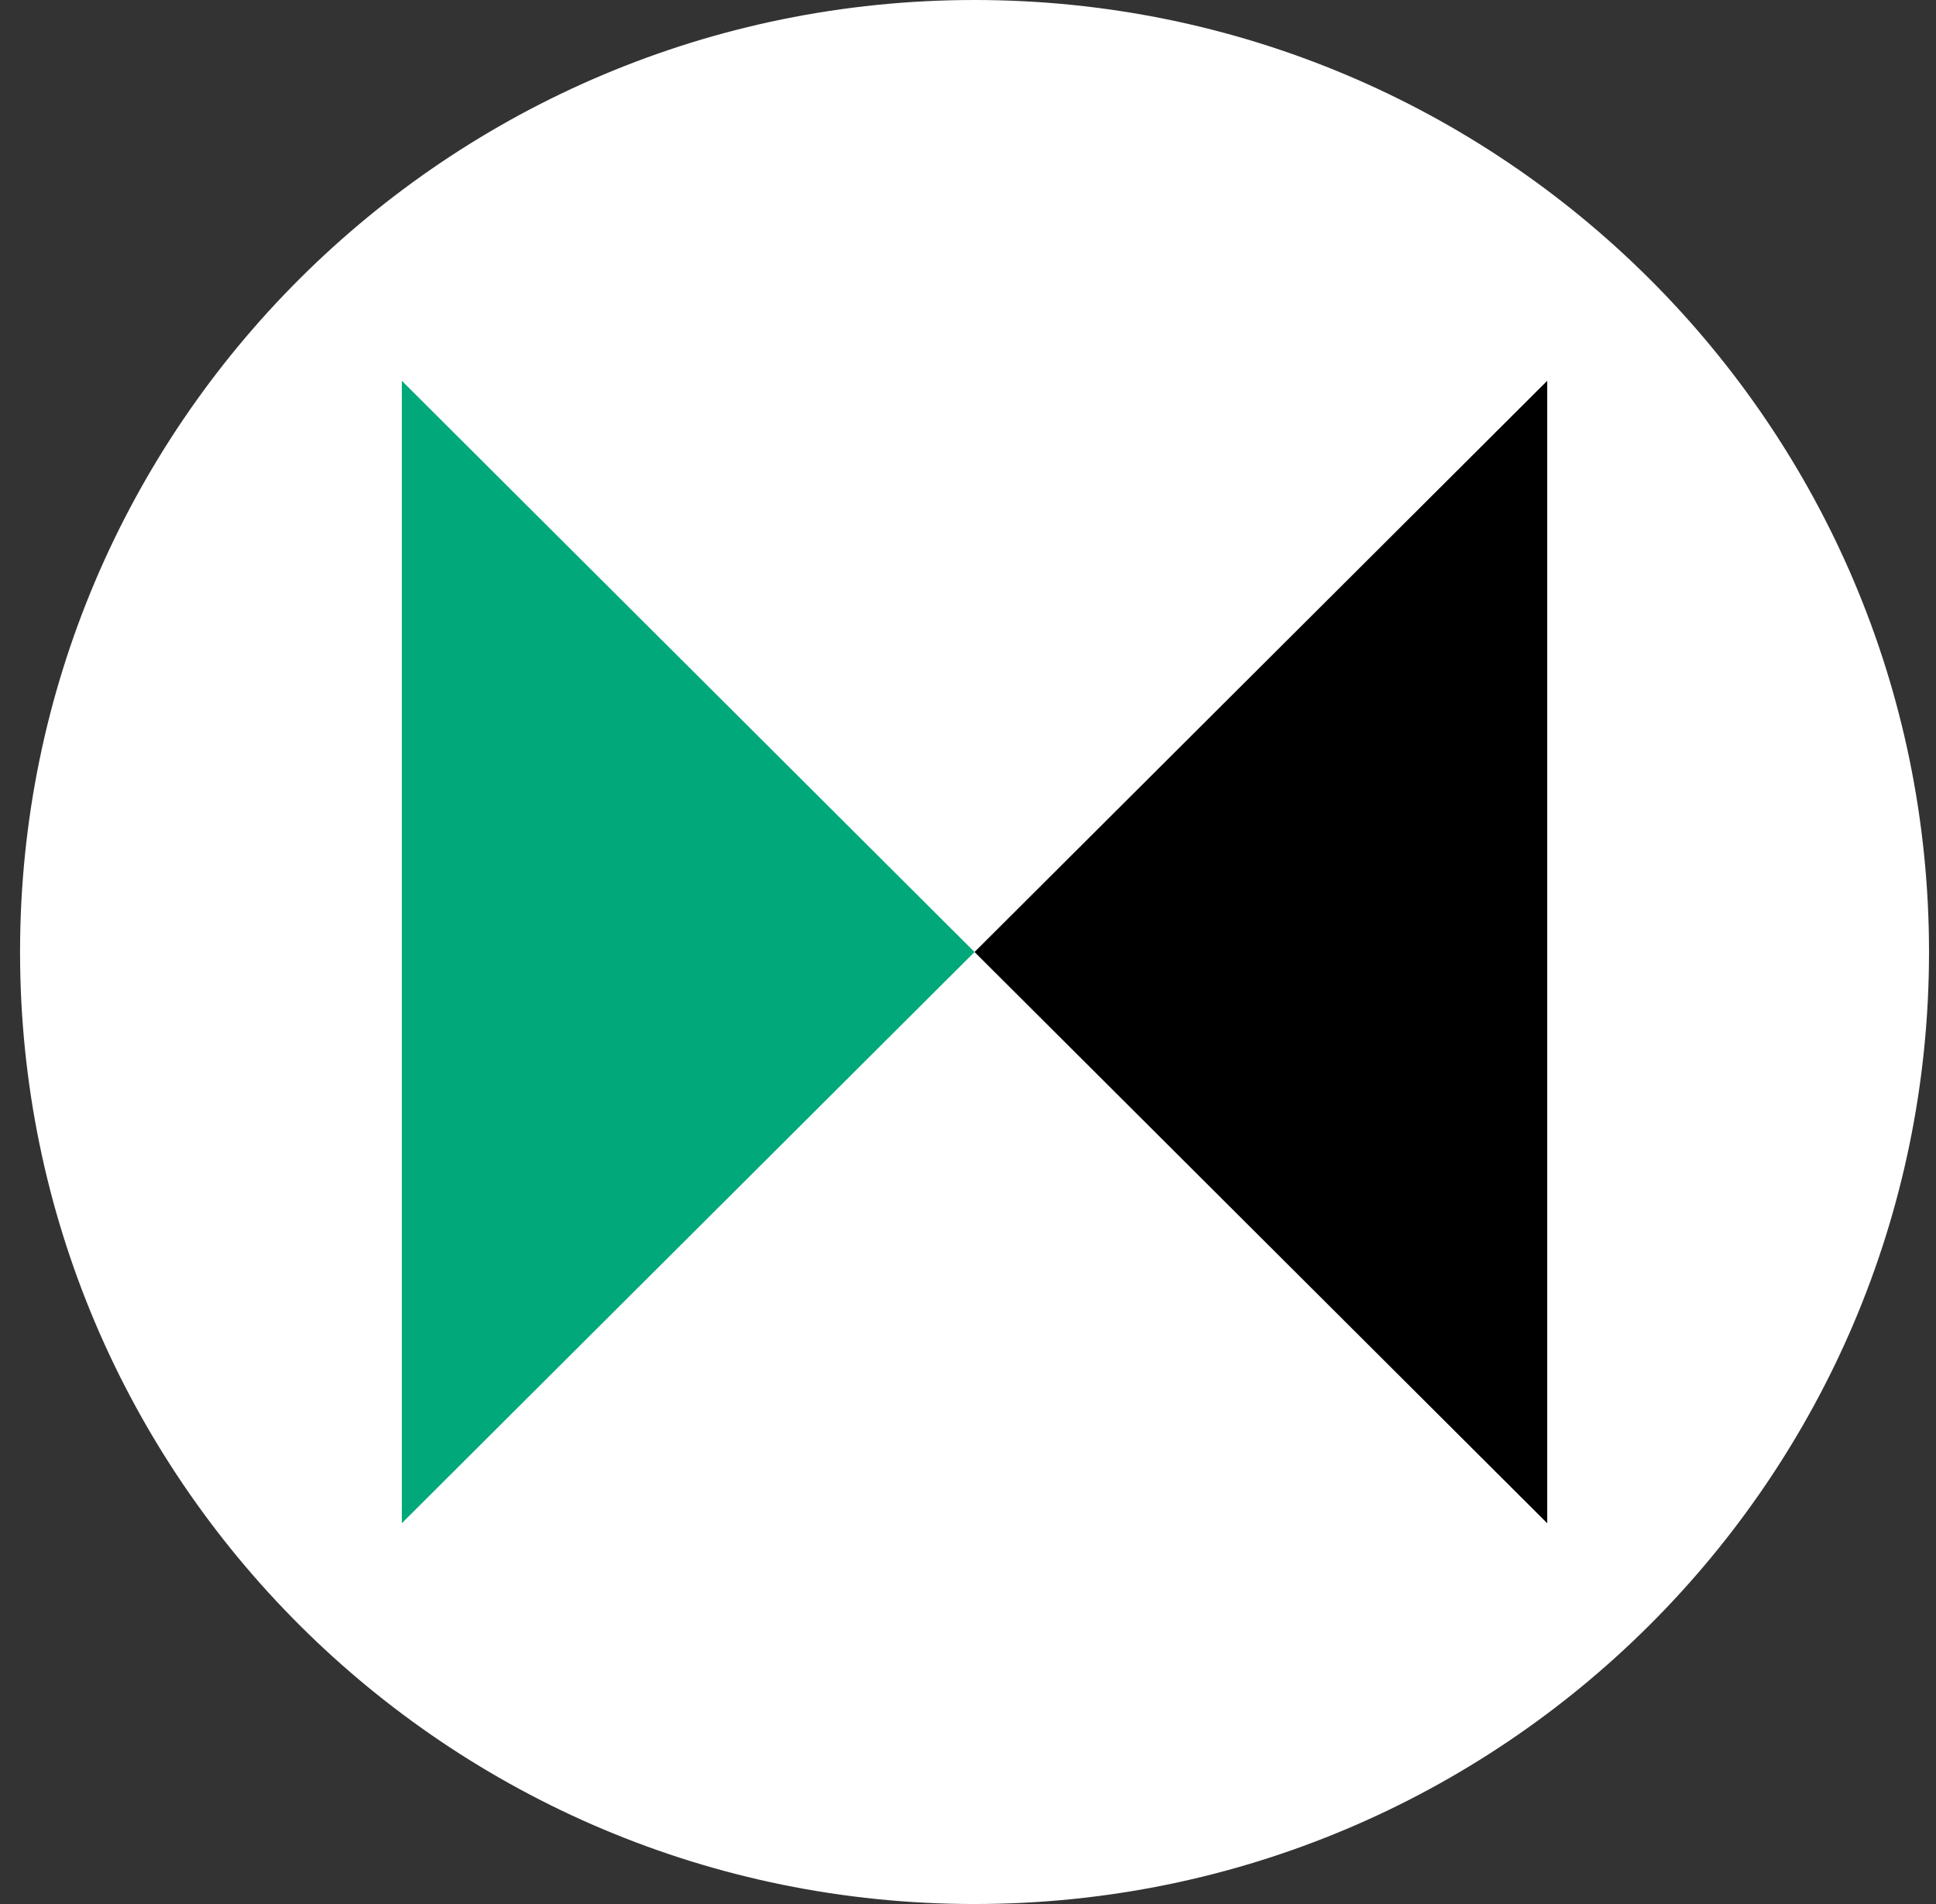 <svg width="61" height="60" viewBox="0 0 61 60" fill="none" xmlns="http://www.w3.org/2000/svg">
<rect x="0" y="0" width="61" height="60" fill="#333333" stroke="none"/>
<path d="M30.706 60C47.315 60 60.78 46.569 60.78 30C60.78 13.431 47.315 0 30.706 0C14.096 0 0.632 13.431 0.632 30C0.632 46.569 14.096 60 30.706 60Z" fill="white"/>
<path d="M12.661 12V48L30.706 30L12.661 12Z" fill="#00A87A"/>
<path d="M48.75 12V48L30.706 30L48.75 12Z" fill="black"/>
</svg>
